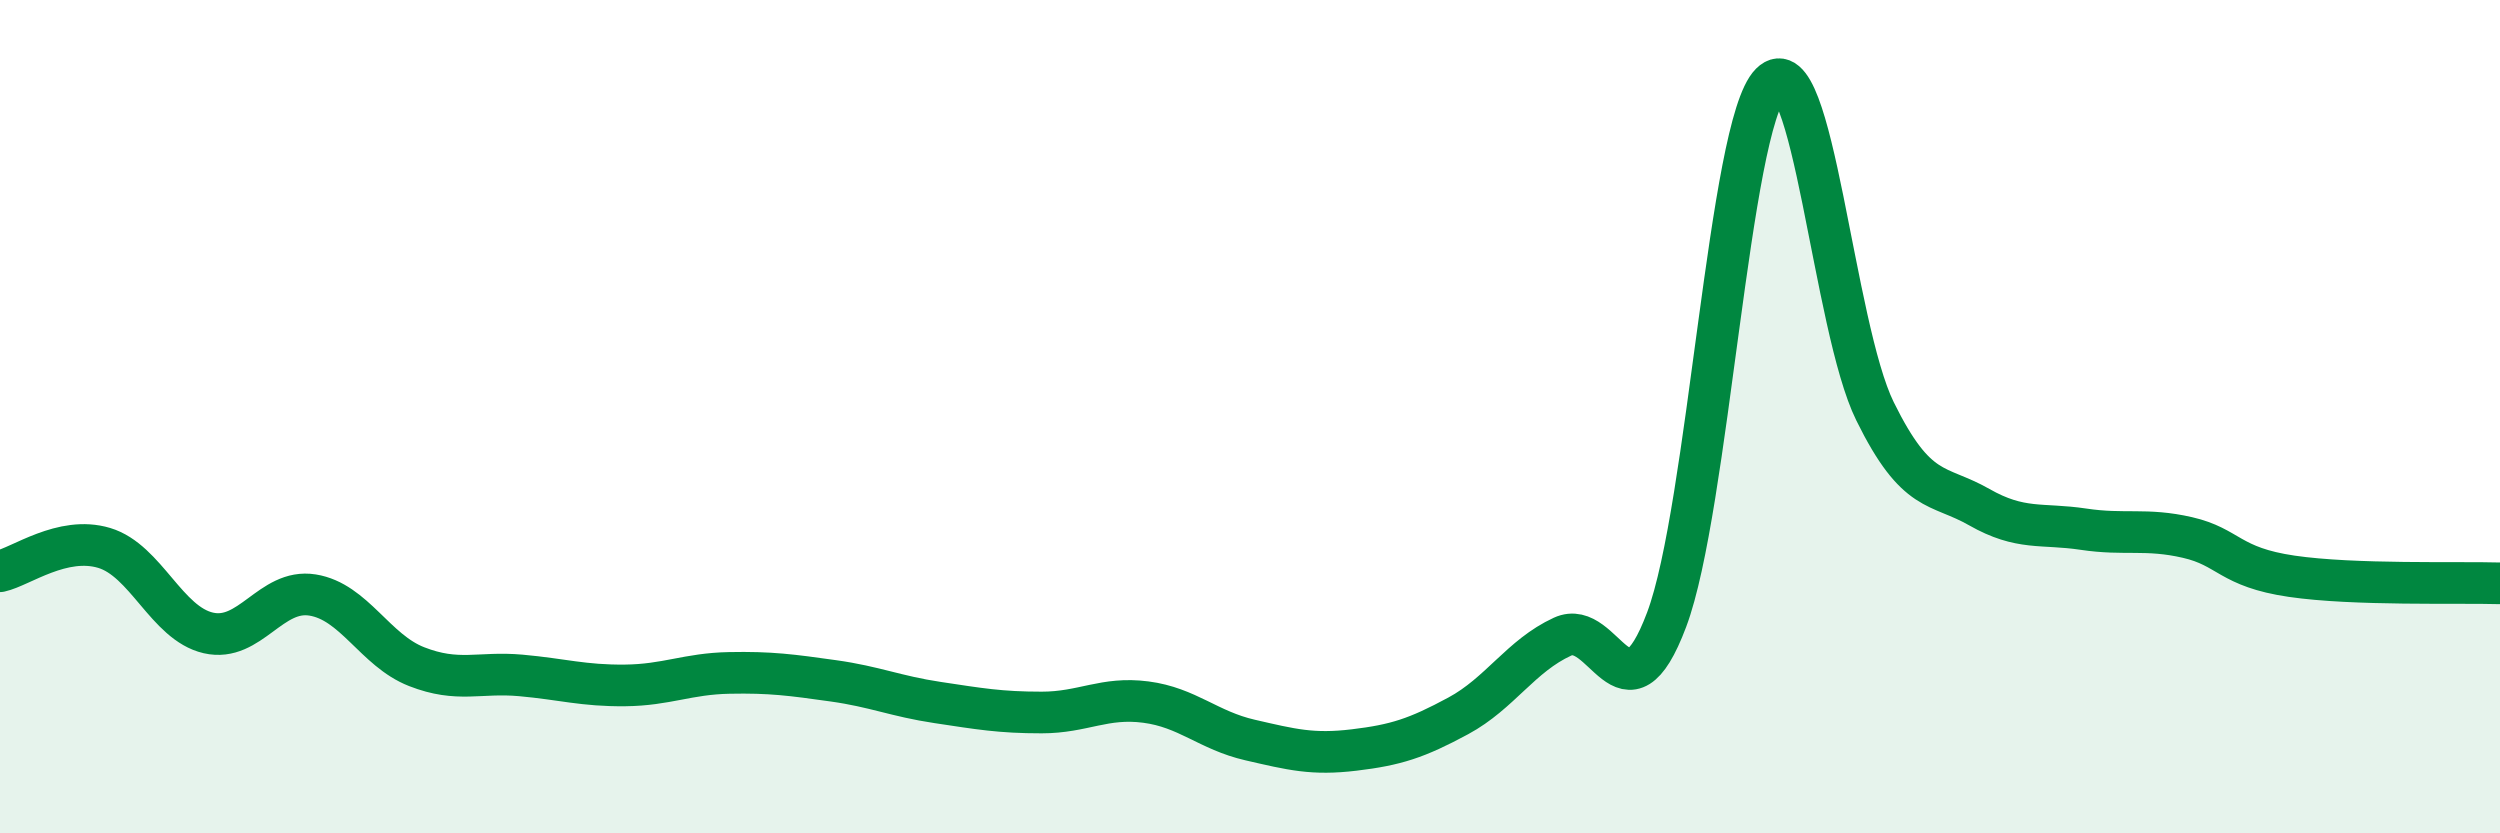 
    <svg width="60" height="20" viewBox="0 0 60 20" xmlns="http://www.w3.org/2000/svg">
      <path
        d="M 0,13.71 C 0.5,13.6 1.5,12.85 2.5,13.15 C 3.5,13.45 4,14.96 5,15.19 C 6,15.42 6.5,14.12 7.5,14.28 C 8.5,14.44 9,15.61 10,16 C 11,16.39 11.5,16.12 12.5,16.21 C 13.5,16.3 14,16.46 15,16.45 C 16,16.44 16.5,16.17 17.5,16.15 C 18.5,16.13 19,16.2 20,16.34 C 21,16.48 21.5,16.71 22.5,16.86 C 23.5,17.01 24,17.1 25,17.1 C 26,17.1 26.5,16.72 27.5,16.85 C 28.5,16.98 29,17.53 30,17.76 C 31,17.99 31.5,18.12 32.5,18 C 33.5,17.88 34,17.72 35,17.18 C 36,16.64 36.5,15.74 37.5,15.28 C 38.5,14.82 39,17.53 40,14.87 C 41,12.21 41.5,3 42.5,2 C 43.5,1 44,7.84 45,9.87 C 46,11.9 46.5,11.6 47.5,12.17 C 48.5,12.74 49,12.55 50,12.7 C 51,12.85 51.5,12.67 52.5,12.9 C 53.5,13.13 53.5,13.61 55,13.83 C 56.5,14.05 59,13.97 60,14L60 20L0 20Z"
        fill="#008740"
        opacity="0.1"
        stroke-linecap="round"
        stroke-linejoin="round"
      />
      <path
        d="M 0,13.71 C 0.5,13.6 1.5,12.85 2.5,13.15 C 3.5,13.45 4,14.96 5,15.19 C 6,15.42 6.5,14.12 7.5,14.28 C 8.5,14.44 9,15.61 10,16 C 11,16.39 11.5,16.12 12.5,16.21 C 13.5,16.3 14,16.46 15,16.45 C 16,16.44 16.5,16.17 17.5,16.15 C 18.5,16.13 19,16.2 20,16.34 C 21,16.48 21.5,16.71 22.5,16.86 C 23.5,17.01 24,17.1 25,17.1 C 26,17.1 26.5,16.72 27.5,16.85 C 28.5,16.98 29,17.53 30,17.76 C 31,17.99 31.5,18.12 32.5,18 C 33.5,17.88 34,17.72 35,17.18 C 36,16.64 36.5,15.74 37.5,15.28 C 38.5,14.82 39,17.53 40,14.87 C 41,12.21 41.5,3 42.5,2 C 43.5,1 44,7.84 45,9.87 C 46,11.9 46.5,11.6 47.5,12.17 C 48.5,12.74 49,12.55 50,12.7 C 51,12.85 51.5,12.67 52.5,12.9 C 53.5,13.13 53.5,13.61 55,13.83 C 56.5,14.05 59,13.97 60,14"
        stroke="#008740"
        stroke-width="1"
        fill="none"
        stroke-linecap="round"
        stroke-linejoin="round"
      />
    </svg>
  